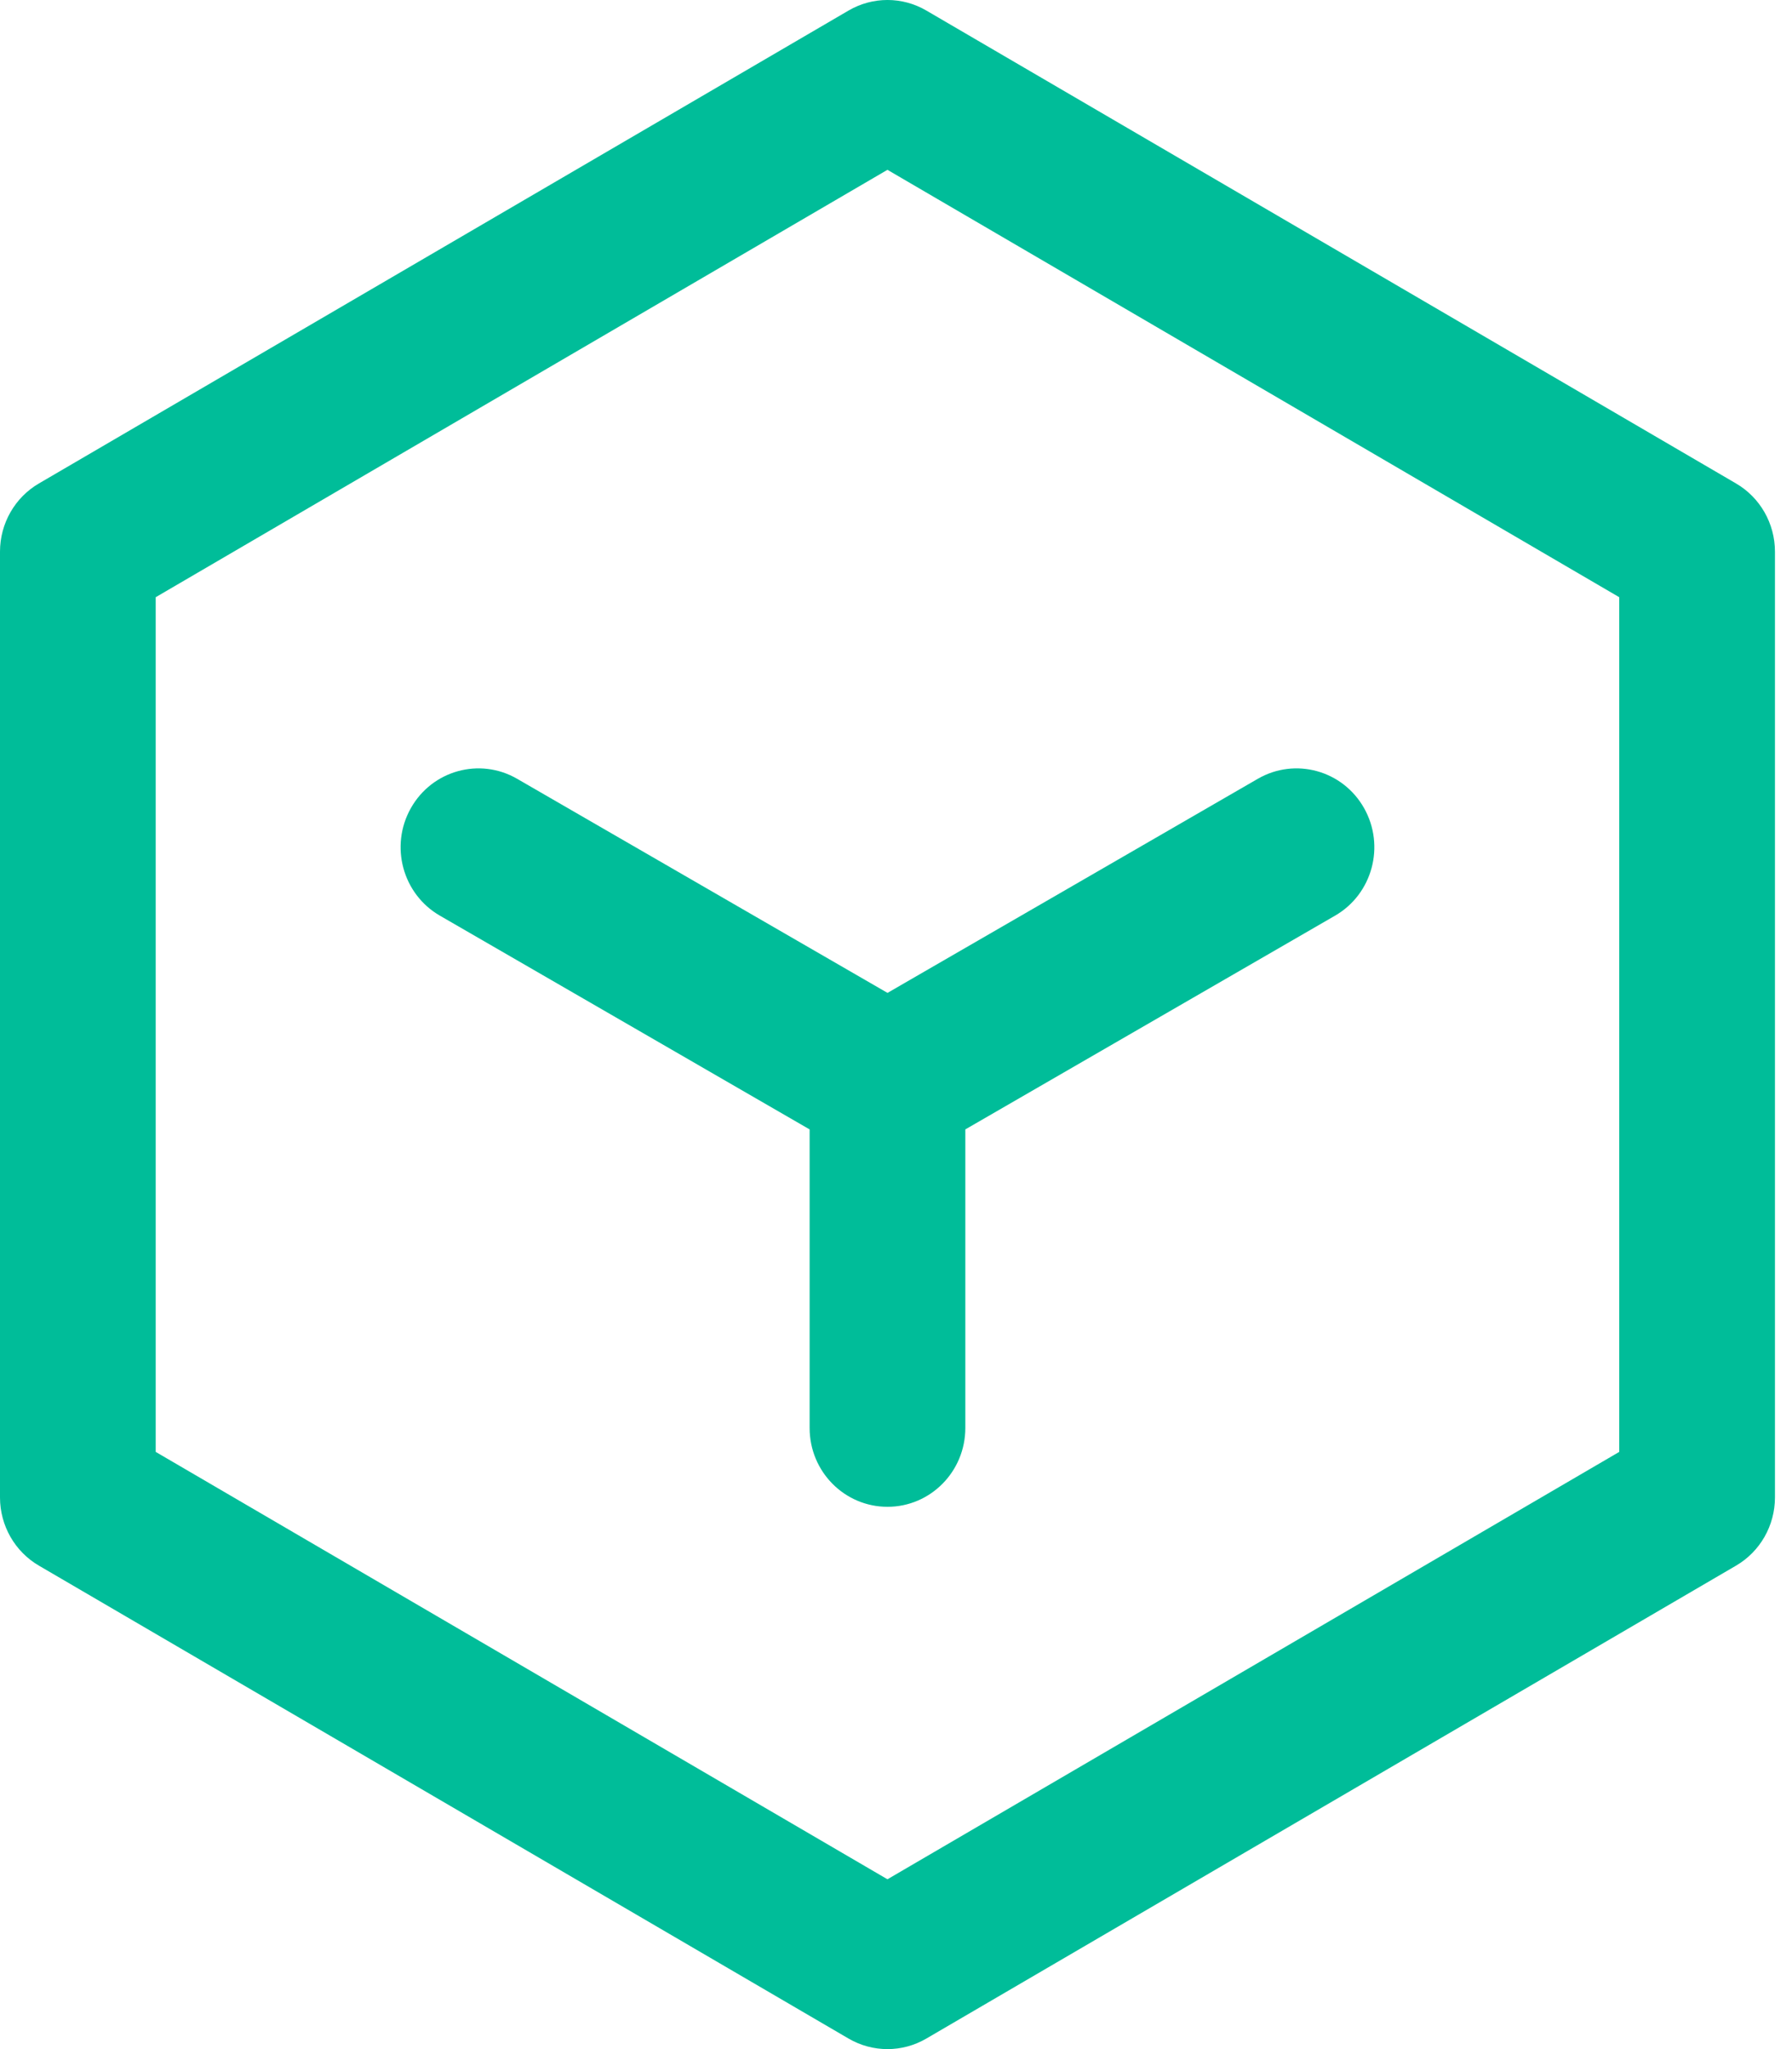 <svg width="35" height="40" viewBox="0 0 35 40" fill="none" xmlns="http://www.w3.org/2000/svg">
<path fill-rule="evenodd" clip-rule="evenodd" d="M16.573 0.206C17.044 -0.069 17.623 -0.069 18.093 0.206L33.906 9.437C34.377 9.711 34.667 10.219 34.667 10.769V29.231C34.667 29.781 34.377 30.289 33.906 30.563L18.093 39.794C17.623 40.069 17.044 40.069 16.573 39.794L0.761 30.563C0.29 30.289 0 29.781 0 29.231V10.769C0 10.219 0.29 9.711 0.761 9.437L16.573 0.206ZM3.041 11.658V28.342L17.333 36.685L31.626 28.342V11.658L17.333 3.315L3.041 11.658ZM8.025 15.775C8.441 15.037 9.37 14.781 10.099 15.202L17.334 19.382L24.568 15.202C25.297 14.781 26.226 15.037 26.642 15.775C27.059 16.513 26.805 17.453 26.076 17.874L18.854 22.047V27.876C18.854 28.726 18.173 29.414 17.334 29.414C16.494 29.414 15.813 28.726 15.813 27.876V22.047L8.591 17.874C7.862 17.453 7.608 16.513 8.025 15.775Z" fill="#00BD99"/>
</svg>
